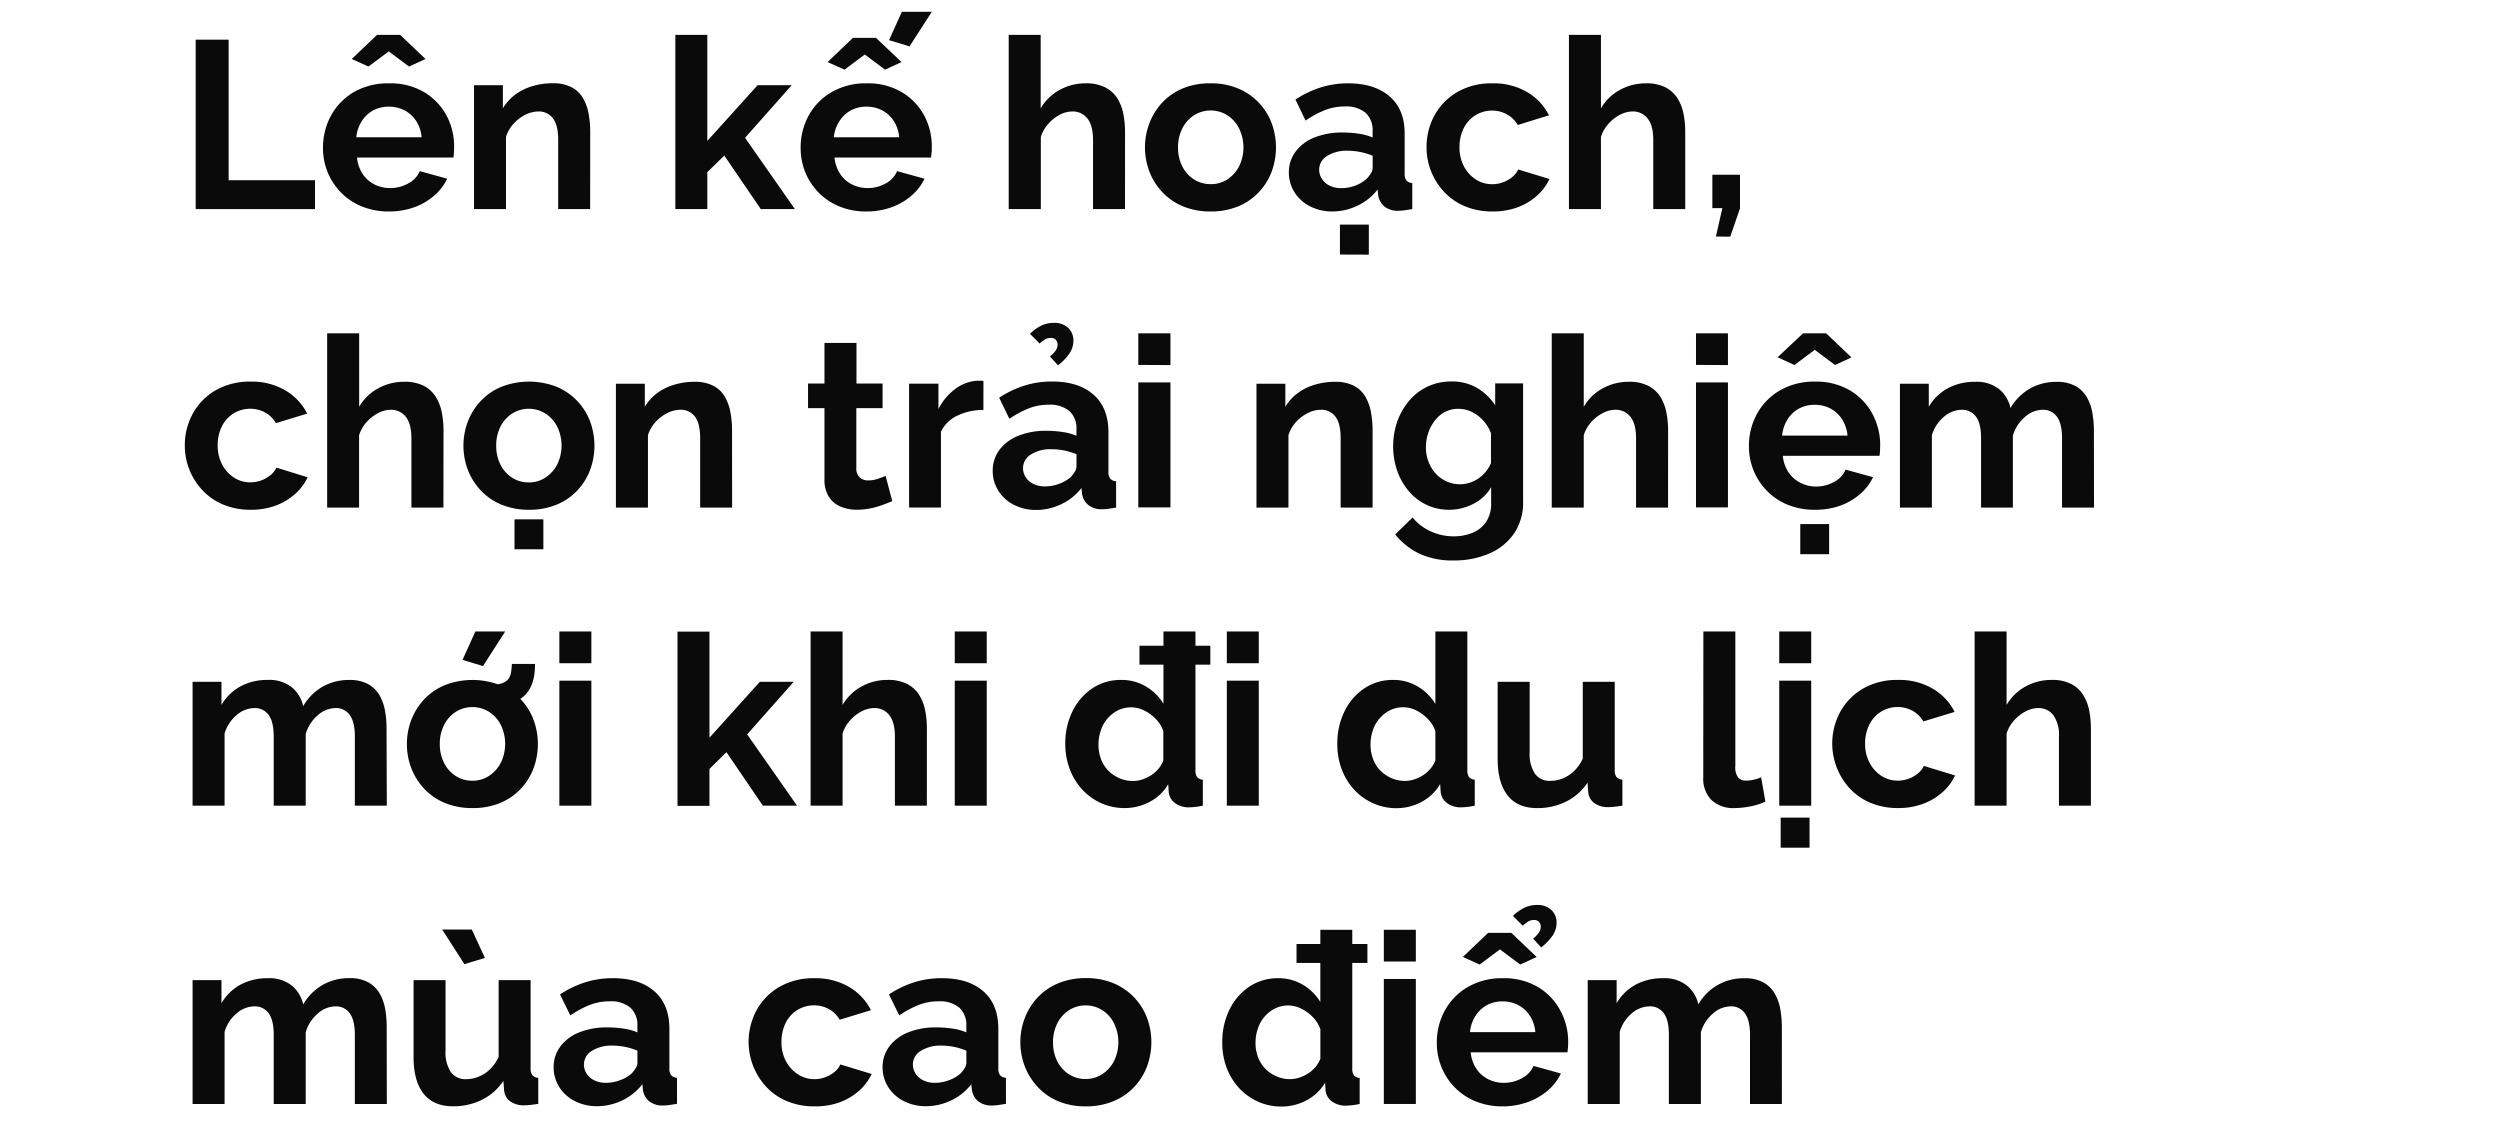 <svg xmlns="http://www.w3.org/2000/svg" viewBox="0 0 660 299"><path d="M51.66,55.2V10.47h8.7V47.58h22.8V55.2Z" fill="#0a0a0a"/><path d="M102.69,55.83a18.56,18.56,0,0,1-7.18-1.34A16.17,16.17,0,0,1,90,50.81a16.59,16.59,0,0,1-3.5-5.35,16.83,16.83,0,0,1-1.23-6.39,17.63,17.63,0,0,1,2.11-8.54,16.21,16.21,0,0,1,6-6.2A18,18,0,0,1,102.75,22,17.51,17.51,0,0,1,112,24.34a16,16,0,0,1,5.89,6.18,17.3,17.3,0,0,1,2,8.26q0,.75-.06,1.53c0,.52-.08.95-.13,1.28H94.25a9.39,9.39,0,0,0,1.48,4.31,8.07,8.07,0,0,0,3.15,2.8,9.11,9.11,0,0,0,4.13.95,9.68,9.68,0,0,0,4.75-1.22,6.52,6.52,0,0,0,3.06-3.25l7.24,2a13.6,13.6,0,0,1-3.43,4.47,16.58,16.58,0,0,1-5.26,3.06A19.5,19.5,0,0,1,102.69,55.83ZM92.86,15.57l6.68-6.36h6.11l6.68,6.36-4.35,2-5.35-4-5.36,4Zm1.2,20.67h17.26A9.69,9.69,0,0,0,109.91,32a8.26,8.26,0,0,0-3.06-2.84,8.86,8.86,0,0,0-4.22-1,8.56,8.56,0,0,0-4.13,1,8.22,8.22,0,0,0-3,2.84A9.57,9.57,0,0,0,94.06,36.24Z" fill="#0a0a0a"/><path d="M155.8,55.2h-8.44V36.94c0-2.6-.46-4.51-1.39-5.71a4.57,4.57,0,0,0-3.84-1.8,7.7,7.7,0,0,0-3.43.86,10.76,10.76,0,0,0-3.12,2.37,9.23,9.23,0,0,0-2,3.48V55.2h-8.44V22.5h7.62v6.1A12.25,12.25,0,0,1,136,25a14.38,14.38,0,0,1,4.5-2.24,18.34,18.34,0,0,1,5.39-.78,10.43,10.43,0,0,1,5.07,1.09,7.48,7.48,0,0,1,3,2.93,12.62,12.62,0,0,1,1.45,4.14,26.85,26.85,0,0,1,.41,4.67Z" fill="#0a0a0a"/><path d="M200.85,55.2l-9.64-14.13-4.48,4.38V55.2h-8.44v-46h8.44v28L200,22.5H209L196.69,36.38,209.85,55.2Z" fill="#0a0a0a"/><path d="M228.75,55.83a18.56,18.56,0,0,1-7.18-1.34,16.17,16.17,0,0,1-5.48-3.68,16.59,16.59,0,0,1-3.5-5.35,17,17,0,0,1-1.22-6.39,17.52,17.52,0,0,1,2.11-8.54,16.07,16.07,0,0,1,6.05-6.2A17.92,17.92,0,0,1,228.82,22a17.47,17.47,0,0,1,9.26,2.34A16,16,0,0,1,244,30.52,17.31,17.31,0,0,1,246,38.78c0,.5,0,1-.07,1.53s-.08.95-.12,1.28H220.31a9.39,9.39,0,0,0,1.48,4.31,8.07,8.07,0,0,0,3.15,2.8,9.11,9.11,0,0,0,4.13.95,9.75,9.75,0,0,0,4.76-1.22,6.5,6.5,0,0,0,3-3.25l7.25,2a13.76,13.76,0,0,1-3.44,4.47,16.58,16.58,0,0,1-5.26,3.06A19.46,19.46,0,0,1,228.75,55.83ZM218.49,16.39,225.16,10h6.11L238,16.39l-4.34,2-5.36-4-5.35,4Zm1.63,19.85h17.27A9.57,9.57,0,0,0,236,32a8.26,8.26,0,0,0-3.06-2.84,8.83,8.83,0,0,0-4.22-1,8.49,8.49,0,0,0-4.12,1,8.33,8.33,0,0,0-3,2.84A9.57,9.57,0,0,0,220.12,36.24Zm20-24-5.42-1.64,3.4-7.49H246Z" fill="#0a0a0a"/><path d="M297,55.2h-8.44V36.94q0-3.78-1.48-5.65A4.91,4.91,0,0,0,283,29.43a7.23,7.23,0,0,0-3.22.86,10.61,10.61,0,0,0-3,2.37,9.58,9.58,0,0,0-2,3.48V55.2H266.3v-46h8.44V28.6a13,13,0,0,1,5-4.86A14,14,0,0,1,286.59,22a11,11,0,0,1,5.23,1.09A8.17,8.17,0,0,1,295,26a12.12,12.12,0,0,1,1.57,4.11,24.89,24.89,0,0,1,.44,4.7Z" fill="#0a0a0a"/><path d="M319.6,55.83a18.77,18.77,0,0,1-7.25-1.34,15.61,15.61,0,0,1-5.44-3.71,16.56,16.56,0,0,1-3.44-5.42,17.91,17.91,0,0,1,0-12.89A16.6,16.6,0,0,1,306.91,27a15.72,15.72,0,0,1,5.44-3.7A18.59,18.59,0,0,1,319.6,22a18.28,18.28,0,0,1,7.21,1.34,16,16,0,0,1,8.89,9.13,18.48,18.48,0,0,1,0,12.89,16.32,16.32,0,0,1-3.41,5.42,15.56,15.56,0,0,1-5.45,3.71A18.69,18.69,0,0,1,319.6,55.83ZM311,38.94a10.88,10.88,0,0,0,1.13,5,8.72,8.72,0,0,0,3.09,3.43,8,8,0,0,0,4.41,1.24A7.88,7.88,0,0,0,324,47.38a9.18,9.18,0,0,0,3.12-3.46,11.44,11.44,0,0,0,0-10A8.82,8.82,0,0,0,324,30.42a8.27,8.27,0,0,0-8.76,0,8.87,8.87,0,0,0-3.09,3.46A10.87,10.87,0,0,0,311,38.94Z" fill="#0a0a0a"/><path d="M340.26,45.56a9,9,0,0,1,1.8-5.57,11.46,11.46,0,0,1,5-3.71,19.46,19.46,0,0,1,7.37-1.3,29,29,0,0,1,4.22.31,14.55,14.55,0,0,1,3.72,1V34.54a6.1,6.1,0,0,0-1.86-4.76A8,8,0,0,0,355,28.11a14.26,14.26,0,0,0-5.16.94,26.16,26.16,0,0,0-5.17,2.78L342,26.28a26.74,26.74,0,0,1,6.71-3.21A23.94,23.94,0,0,1,355.89,22q7,0,11,3.48t3.94,9.93V45.79a2.85,2.85,0,0,0,.47,1.86,2.29,2.29,0,0,0,1.54.68V55.2c-.75.12-1.44.23-2,.31a10.84,10.84,0,0,1-1.55.13,5.65,5.65,0,0,1-3.81-1.13,4.83,4.83,0,0,1-1.61-2.78l-.18-1.7a14.5,14.5,0,0,1-5.36,4.29,15.36,15.36,0,0,1-6.55,1.51,12.74,12.74,0,0,1-5.89-1.34,10.29,10.29,0,0,1-4.1-3.67A9.68,9.68,0,0,1,340.26,45.56ZM360.8,47.2a8.2,8.2,0,0,0,1.13-1.48,2.63,2.63,0,0,0,.45-1.35V41.12a17.92,17.92,0,0,0-3.28-1,18.23,18.23,0,0,0-3.34-.33,9.69,9.69,0,0,0-5.39,1.38,4.21,4.21,0,0,0-2.11,3.65,4.29,4.29,0,0,0,.7,2.34A4.94,4.94,0,0,0,351,49a6.84,6.84,0,0,0,3.15.67,10.26,10.26,0,0,0,3.72-.7A9.35,9.35,0,0,0,360.8,47.2Zm-7.06,20V59.29h7.63v7.94Z" fill="#0a0a0a"/><path d="M394.06,55.83a18.72,18.72,0,0,1-7.24-1.34,15.76,15.76,0,0,1-5.48-3.74,17.24,17.24,0,0,1-3.5-5.45,17.05,17.05,0,0,1-1.23-6.42,17.3,17.3,0,0,1,2.11-8.44,16.05,16.05,0,0,1,6-6.14A17.94,17.94,0,0,1,394,22a17.44,17.44,0,0,1,9.2,2.33,14.81,14.81,0,0,1,5.73,6.11L400.68,33a7.41,7.41,0,0,0-2.84-2.8,7.9,7.9,0,0,0-3.9-1,8.29,8.29,0,0,0-4.38,1.2,8.49,8.49,0,0,0-3.12,3.4,11,11,0,0,0-1.13,5.1,10.53,10.53,0,0,0,1.16,5,9.18,9.18,0,0,0,3.12,3.46,7.85,7.85,0,0,0,4.35,1.27,8,8,0,0,0,2.86-.51,8.2,8.2,0,0,0,2.43-1.38,5.47,5.47,0,0,0,1.57-2l8.26,2.52a13.54,13.54,0,0,1-3.31,4.41,16.12,16.12,0,0,1-5.1,3.06A18.74,18.74,0,0,1,394.06,55.83Z" fill="#0a0a0a"/><path d="M444.9,55.2h-8.44V36.94q0-3.78-1.48-5.65a4.91,4.91,0,0,0-4.06-1.86,7.16,7.16,0,0,0-3.21.86,10.51,10.51,0,0,0-3.06,2.37,9.41,9.41,0,0,0-2,3.48V55.2h-8.45v-46h8.45V28.6a12.89,12.89,0,0,1,5-4.86A14,14,0,0,1,434.51,22a11,11,0,0,1,5.23,1.09A8.17,8.17,0,0,1,442.89,26a12.12,12.12,0,0,1,1.57,4.11,24.1,24.1,0,0,1,.44,4.7Z" fill="#0a0a0a"/><path d="M453,62.44l1.7-7.49h-2.64V46.13h7.3V55l-2.58,7.49Z" fill="#0a0a0a"/><path d="M66.21,134.58A18.72,18.72,0,0,1,59,133.24a15.76,15.76,0,0,1-5.48-3.74,17.24,17.24,0,0,1-3.5-5.45,17.05,17.05,0,0,1-1.23-6.42,17.3,17.3,0,0,1,2.11-8.44,16.12,16.12,0,0,1,6-6.14,18,18,0,0,1,9.26-2.3,17.44,17.44,0,0,1,9.2,2.33,14.81,14.81,0,0,1,5.73,6.11l-8.25,2.52a7.38,7.38,0,0,0-2.83-2.8,8,8,0,0,0-3.91-1,8.29,8.29,0,0,0-4.38,1.2,8.49,8.49,0,0,0-3.12,3.4,11.07,11.07,0,0,0-1.13,5.1,10.65,10.65,0,0,0,1.16,5,9.18,9.18,0,0,0,3.12,3.46,7.85,7.85,0,0,0,4.35,1.27,8.37,8.37,0,0,0,5.29-1.89,5.6,5.6,0,0,0,1.58-2L81.21,126a13.54,13.54,0,0,1-3.31,4.41,16.12,16.12,0,0,1-5.1,3.06A18.7,18.7,0,0,1,66.21,134.58Z" fill="#0a0a0a"/><path d="M117.06,134h-8.45V115.69q0-3.78-1.48-5.65a4.9,4.9,0,0,0-4.06-1.86,7.16,7.16,0,0,0-3.21.86,10.51,10.51,0,0,0-3.06,2.37,9.55,9.55,0,0,0-2,3.48V134H86.37V88h8.45v19.39a12.89,12.89,0,0,1,5-4.86,14,14,0,0,1,6.87-1.74,11,11,0,0,1,5.23,1.09,8.17,8.17,0,0,1,3.15,2.93,12.12,12.12,0,0,1,1.57,4.11,24.09,24.09,0,0,1,.45,4.7Z" fill="#0a0a0a"/><path d="M139.67,134.58a18.69,18.69,0,0,1-7.24-1.34,15.65,15.65,0,0,1-5.45-3.71,16.72,16.72,0,0,1-3.44-5.42,18,18,0,0,1,0-12.89,16.77,16.77,0,0,1,3.44-5.43,15.76,15.76,0,0,1,5.45-3.7,20.17,20.17,0,0,1,14.46,0,16,16,0,0,1,8.88,9.13,18.48,18.48,0,0,1,0,12.89,16.29,16.29,0,0,1-3.4,5.42,15.65,15.65,0,0,1-5.45,3.71A18.74,18.74,0,0,1,139.67,134.58ZM131,117.69a10.88,10.88,0,0,0,1.13,5,8.72,8.72,0,0,0,3.09,3.43,8,8,0,0,0,4.41,1.24,7.85,7.85,0,0,0,4.35-1.27,9.18,9.18,0,0,0,3.12-3.46,11.44,11.44,0,0,0,0-10,8.82,8.82,0,0,0-3.12-3.46,8.27,8.27,0,0,0-8.76,0,8.87,8.87,0,0,0-3.09,3.46A10.87,10.87,0,0,0,131,117.69ZM135.83,145V137.1h7.62V145Z" fill="#0a0a0a"/><path d="M193.28,134h-8.44V115.69c0-2.6-.46-4.51-1.38-5.71a4.6,4.6,0,0,0-3.85-1.8,7.7,7.7,0,0,0-3.43.86,10.76,10.76,0,0,0-3.12,2.37,9.37,9.37,0,0,0-2,3.48V134H162.6v-32.7h7.63v6.1a12.36,12.36,0,0,1,3.21-3.58,14.38,14.38,0,0,1,4.5-2.24,18.34,18.34,0,0,1,5.39-.78,10.41,10.41,0,0,1,5.07,1.09,7.48,7.48,0,0,1,3,2.93,12.62,12.62,0,0,1,1.45,4.14,25.91,25.91,0,0,1,.41,4.67Z" fill="#0a0a0a"/><path d="M235.56,132.31c-.72.29-1.58.63-2.59,1a20.74,20.74,0,0,1-3.24.91,17.91,17.91,0,0,1-3.5.35,11.06,11.06,0,0,1-4.28-.81,6.8,6.8,0,0,1-3.12-2.59,8.35,8.35,0,0,1-1.17-4.65V107.74h-4.34v-6.49h4.34V90.54h8.45v10.71H233v6.49h-6.93v15.92a3.14,3.14,0,0,0,.94,2.42,3.29,3.29,0,0,0,2.21.75,7.86,7.86,0,0,0,2.58-.44c.84-.29,1.51-.55,2-.76Z" fill="#0a0a0a"/><path d="M259.62,108.24a15.41,15.41,0,0,0-6.87,1.49,9,9,0,0,0-4.34,4.25v20H240v-32.7h7.75V108a14.87,14.87,0,0,1,4.48-5.35,10.76,10.76,0,0,1,5.73-2.14H259a2.8,2.8,0,0,1,.63.06Z" fill="#0a0a0a"/><path d="M262.08,124.31a9.05,9.05,0,0,1,1.79-5.57,11.58,11.58,0,0,1,5-3.71,19.46,19.46,0,0,1,7.37-1.3,28.84,28.84,0,0,1,4.22.31,14.55,14.55,0,0,1,3.72,1v-1.76a6.06,6.06,0,0,0-1.86-4.76,8,8,0,0,0-5.51-1.67,14.28,14.28,0,0,0-5.17.94,26.1,26.1,0,0,0-5.16,2.78L263.78,105a26.58,26.58,0,0,1,6.71-3.21,23.88,23.88,0,0,1,7.21-1.07q7.07,0,11,3.48t3.93,9.93v10.38a2.84,2.84,0,0,0,.48,1.86,2.25,2.25,0,0,0,1.54.68V134c-.76.12-1.44.23-2,.31a10.72,10.72,0,0,1-1.54.13,5.65,5.65,0,0,1-3.81-1.13,4.78,4.78,0,0,1-1.61-2.78l-.19-1.7a14.46,14.46,0,0,1-5.35,4.29,15.4,15.4,0,0,1-6.56,1.51,12.8,12.8,0,0,1-5.89-1.34,10.26,10.26,0,0,1-4.09-3.67A9.6,9.6,0,0,1,262.08,124.31ZM282.62,126a8.2,8.2,0,0,0,1.13-1.48,2.71,2.71,0,0,0,.44-1.35v-3.25a17.81,17.81,0,0,0-3.27-1,18.32,18.32,0,0,0-3.34-.33,9.67,9.67,0,0,0-5.39,1.38,4.19,4.19,0,0,0-2.11,3.65,4.36,4.36,0,0,0,.69,2.34,5,5,0,0,0,2,1.78,6.84,6.84,0,0,0,3.15.67,10.26,10.26,0,0,0,3.72-.7A9.47,9.47,0,0,0,282.62,126Zm-8.13-35.28-2.58-2.59a11.48,11.48,0,0,1,3-2.17,7.59,7.59,0,0,1,3.25-.72,5.24,5.24,0,0,1,3.87,1.35,4.51,4.51,0,0,1,1.35,3.31,6,6,0,0,1-1,3.34,14.42,14.42,0,0,1-3.06,3.21l-2.14-2.33a7.46,7.46,0,0,0,1.54-1.61,2.72,2.72,0,0,0,.48-1.54,1.77,1.77,0,0,0-.48-1.26,1.65,1.65,0,0,0-1.29-.5,3,3,0,0,0-1.45.34A9.59,9.59,0,0,0,274.49,90.67Z" fill="#0a0a0a"/><path d="M300.51,96.34V88H309v8.38Zm0,37.61v-33H309v33Z" fill="#0a0a0a"/><path d="M362.37,134h-8.44V115.69c0-2.6-.46-4.51-1.39-5.71a4.57,4.57,0,0,0-3.84-1.8,7.7,7.7,0,0,0-3.43.86,10.76,10.76,0,0,0-3.12,2.37,9.23,9.23,0,0,0-2,3.48V134h-8.44v-32.7h7.62v6.1a12.25,12.25,0,0,1,3.22-3.58,14.38,14.38,0,0,1,4.5-2.24,18.34,18.34,0,0,1,5.39-.78,10.43,10.43,0,0,1,5.07,1.09,7.48,7.48,0,0,1,3,2.93,12.62,12.62,0,0,1,1.45,4.14,26.85,26.85,0,0,1,.41,4.67Z" fill="#0a0a0a"/><path d="M382.66,134.58a13.74,13.74,0,0,1-10.74-4.92,16.76,16.76,0,0,1-3.06-5.37,20.14,20.14,0,0,1,.06-13.13,17.65,17.65,0,0,1,3.18-5.46A14.25,14.25,0,0,1,377,102a14.61,14.61,0,0,1,6.2-1.29,13,13,0,0,1,6.74,1.7,14.32,14.32,0,0,1,4.79,4.6v-5.8h7.37v31.23a14.52,14.52,0,0,1-2.36,8.35,15.08,15.08,0,0,1-6.52,5.32,23.06,23.06,0,0,1-9.45,1.85,20.65,20.65,0,0,1-9.07-1.8,18.39,18.39,0,0,1-6.37-5.07l4.6-4.47a13.11,13.11,0,0,0,4.76,3.65,14.37,14.37,0,0,0,6.08,1.32,12.93,12.93,0,0,0,4.94-.91,8.09,8.09,0,0,0,3.59-2.85,8.58,8.58,0,0,0,1.36-5.06v-4.15A11.12,11.12,0,0,1,389,133,13.76,13.76,0,0,1,382.66,134.58Zm2.83-6.74a8.05,8.05,0,0,0,2.65-.44,9.55,9.55,0,0,0,2.33-1.21,9.36,9.36,0,0,0,3.15-3.91v-7.9a10.47,10.47,0,0,0-2.11-3.42,10.1,10.1,0,0,0-3-2.24,8.06,8.06,0,0,0-3.5-.79,7.5,7.5,0,0,0-3.53.82,8.18,8.18,0,0,0-2.71,2.31,11.32,11.32,0,0,0-1.73,3.28,11.89,11.89,0,0,0-.6,3.76,10.38,10.38,0,0,0,.69,3.8A9.79,9.79,0,0,0,379,125a8.86,8.86,0,0,0,2.89,2.09A8.43,8.43,0,0,0,385.49,127.84Z" fill="#0a0a0a"/><path d="M440.37,134h-8.45V115.69q0-3.78-1.48-5.65a4.9,4.9,0,0,0-4.06-1.86,7.16,7.16,0,0,0-3.21.86,10.51,10.51,0,0,0-3.06,2.37,9.41,9.41,0,0,0-2,3.48V134h-8.45V88h8.45v19.39a12.89,12.89,0,0,1,5-4.86,14,14,0,0,1,6.87-1.74,11,11,0,0,1,5.23,1.09,8.17,8.17,0,0,1,3.15,2.93,12.12,12.12,0,0,1,1.57,4.11,24.09,24.09,0,0,1,.45,4.7Z" fill="#0a0a0a"/><path d="M447.74,96.34V88h8.44v8.38Zm0,37.61v-33h8.44v33Z" fill="#0a0a0a"/><path d="M479.11,134.58a18.52,18.52,0,0,1-7.18-1.34,16.17,16.17,0,0,1-5.48-3.68,16.42,16.42,0,0,1-3.5-5.35,16.83,16.83,0,0,1-1.23-6.39,17.52,17.52,0,0,1,2.11-8.54,16.14,16.14,0,0,1,6.05-6.2,17.92,17.92,0,0,1,9.29-2.33,17.47,17.47,0,0,1,9.26,2.34,15.88,15.88,0,0,1,5.89,6.18,17.2,17.2,0,0,1,2.05,8.26q0,.75-.06,1.53c0,.52-.09,1-.13,1.28H470.67a9.27,9.27,0,0,0,1.48,4.31,8.07,8.07,0,0,0,3.15,2.8,9.07,9.07,0,0,0,4.12,1,9.72,9.72,0,0,0,4.76-1.22,6.52,6.52,0,0,0,3.06-3.25l7.24,2a13.73,13.73,0,0,1-3.43,4.47,16.69,16.69,0,0,1-5.26,3.06A19.54,19.54,0,0,1,479.11,134.58Zm-9.83-40.26L476,88h6.11l6.68,6.36-4.35,2-5.35-4-5.36,4Zm1.2,20.67h17.26a9.57,9.57,0,0,0-1.42-4.28,8.23,8.23,0,0,0-3.05-2.84,8.86,8.86,0,0,0-4.22-1,8.53,8.53,0,0,0-4.13,1,8.22,8.22,0,0,0-3,2.84A9.57,9.57,0,0,0,470.48,115Zm4.79,31.31v-7.94h7.62v7.94Z" fill="#0a0a0a"/><path d="M552.82,134h-8.44V115.69c0-2.56-.45-4.46-1.36-5.68a4.4,4.4,0,0,0-3.75-1.83,7.15,7.15,0,0,0-4.69,1.9A10.27,10.27,0,0,0,531.4,115V134H523V115.69c0-2.6-.45-4.51-1.36-5.71a4.42,4.42,0,0,0-3.75-1.8,7.3,7.3,0,0,0-4.69,1.85,10,10,0,0,0-3.18,4.86V134h-8.44v-32.7h7.62v6.1a13,13,0,0,1,5-4.89,14.94,14.94,0,0,1,7.25-1.71,9.44,9.44,0,0,1,6.39,2,8.84,8.84,0,0,1,2.93,4.92,14.2,14.2,0,0,1,5.13-5.14,14,14,0,0,1,7-1.77,10.06,10.06,0,0,1,5,1.09,7.87,7.87,0,0,1,3,2.93,12.43,12.43,0,0,1,1.48,4.14,26.85,26.85,0,0,1,.41,4.67Z" fill="#0a0a0a"/><path d="M102.12,212.7H93.68V194.44c0-2.56-.45-4.46-1.35-5.68a4.41,4.41,0,0,0-3.75-1.83,7.14,7.14,0,0,0-4.69,1.9,10.2,10.2,0,0,0-3.18,4.93V212.7H72.26V194.44c0-2.6-.45-4.51-1.35-5.71a4.44,4.44,0,0,0-3.75-1.8,7.28,7.28,0,0,0-4.69,1.85,10,10,0,0,0-3.18,4.86V212.7H50.84V180h7.63v6.1a13,13,0,0,1,5-4.89,14.92,14.92,0,0,1,7.24-1.71,9.47,9.47,0,0,1,6.4,2,8.9,8.9,0,0,1,2.93,4.92,14.12,14.12,0,0,1,5.13-5.14,14,14,0,0,1,7-1.77,10.06,10.06,0,0,1,5,1.09,7.89,7.89,0,0,1,3,2.93,12.66,12.66,0,0,1,1.48,4.14,26.85,26.85,0,0,1,.4,4.67Z" fill="#0a0a0a"/><path d="M124.74,213.33A18.69,18.69,0,0,1,117.5,212a15.65,15.65,0,0,1-5.45-3.71,16.72,16.72,0,0,1-3.44-5.42,18,18,0,0,1,0-12.89,16.77,16.77,0,0,1,3.44-5.43,15.76,15.76,0,0,1,5.45-3.7,20.17,20.17,0,0,1,14.46,0,15.94,15.94,0,0,1,8.88,9.13,18.48,18.48,0,0,1,0,12.89,16.29,16.29,0,0,1-3.4,5.42A15.65,15.65,0,0,1,132,212,18.74,18.74,0,0,1,124.74,213.33Zm-8.63-16.89a10.76,10.76,0,0,0,1.14,5,8.62,8.62,0,0,0,3.08,3.43,8,8,0,0,0,4.41,1.24,7.85,7.85,0,0,0,4.35-1.27,9.18,9.18,0,0,0,3.12-3.46,11.44,11.44,0,0,0,0-10,8.82,8.82,0,0,0-3.12-3.46,8.27,8.27,0,0,0-8.76,0,8.77,8.77,0,0,0-3.08,3.46A10.75,10.75,0,0,0,116.11,196.44Zm11.4-20.6-5.41-1.63,3.4-7.5h7.87Zm.82,10.84.13-5.8a14.53,14.53,0,0,0,3.53-.34,4.46,4.46,0,0,0,2.08-1.11,4.06,4.06,0,0,0,.85-1.92c.1-.69.17-1.43.22-2.23h6.11a21.13,21.13,0,0,1-.19,2.83,11,11,0,0,1-.76,2.81,9,9,0,0,1-1.7,2.61,8.48,8.48,0,0,1-2.55,1.67,16.07,16.07,0,0,1-3.59,1.1A22.18,22.18,0,0,1,128.33,186.68Z" fill="#0a0a0a"/><path d="M147.67,175.09v-8.38h8.45v8.38Zm0,37.61v-33h8.45v33Z" fill="#0a0a0a"/><path d="M201.41,212.7l-9.64-14.13L187.3,203v9.75h-8.44v-46h8.44v28L200.59,180h8.95l-12.29,13.88,13.17,18.82Z" fill="#0a0a0a"/><path d="M244.69,212.7h-8.44V194.44q0-3.78-1.48-5.65a4.91,4.91,0,0,0-4.06-1.86,7.23,7.23,0,0,0-3.22.86,10.61,10.61,0,0,0-3.05,2.37,9.44,9.44,0,0,0-2,3.48V212.7H214v-46h8.44V186.1a13,13,0,0,1,5-4.86,14,14,0,0,1,6.87-1.74,11,11,0,0,1,5.23,1.09,8.17,8.17,0,0,1,3.15,2.93,12.12,12.12,0,0,1,1.57,4.11,24.89,24.89,0,0,1,.44,4.7Z" fill="#0a0a0a"/><path d="M252.06,175.09v-8.38h8.44v8.38Zm0,37.61v-33h8.44v33Z" fill="#0a0a0a"/><path d="M281.23,196.38a19.08,19.08,0,0,1,1.89-8.56,15.29,15.29,0,0,1,5.23-6.08A13.4,13.4,0,0,1,296,179.5a12.51,12.51,0,0,1,6.59,1.77,13.16,13.16,0,0,1,4.56,4.52V166.71h8.45v36.54a3.09,3.09,0,0,0,.44,1.89,2.09,2.09,0,0,0,1.51.69v6.87a19.49,19.49,0,0,1-3.59.44,6.1,6.1,0,0,1-3.75-1.12,4.09,4.09,0,0,1-1.67-2.93l-.13-2.05a12.2,12.2,0,0,1-4.94,4.67,14,14,0,0,1-6.52,1.62,15,15,0,0,1-6.27-1.31,15.39,15.39,0,0,1-5-3.61A16.47,16.47,0,0,1,282.4,203,18.58,18.58,0,0,1,281.23,196.38Zm25.89,4.36V193a8.66,8.66,0,0,0-2-3.2,11.12,11.12,0,0,0-3.09-2.25,7.77,7.77,0,0,0-6.93,0,9.13,9.13,0,0,0-4.5,5.32,11.77,11.77,0,0,0-.6,3.77,10.59,10.59,0,0,0,.66,3.74,8.82,8.82,0,0,0,1.92,3.06,9.53,9.53,0,0,0,2.93,2,8.88,8.88,0,0,0,3.62.74,8,8,0,0,0,2.43-.4,10.37,10.37,0,0,0,2.33-1.11,8.61,8.61,0,0,0,1.95-1.72A7.26,7.26,0,0,0,307.12,200.74Zm-6.3-25.27v-5h18.71v5Z" fill="#0a0a0a"/><path d="M323.88,175.09v-8.38h8.44v8.38Zm0,37.61v-33h8.44v33Z" fill="#0a0a0a"/><path d="M353.05,196.38a19.08,19.08,0,0,1,1.89-8.56,15.29,15.29,0,0,1,5.23-6.08,13.36,13.36,0,0,1,7.62-2.24,12.37,12.37,0,0,1,6.58,1.79,13.15,13.15,0,0,1,4.57,4.57V166.71h8.44v36.54a3.17,3.17,0,0,0,.44,1.89,2.14,2.14,0,0,0,1.52.69v6.87a19.49,19.49,0,0,1-3.59.44A6,6,0,0,1,382,212a4.12,4.12,0,0,1-1.67-3L380.2,207a12.38,12.38,0,0,1-4.94,4.72,13.89,13.89,0,0,1-6.52,1.64,15,15,0,0,1-6.27-1.31,15.39,15.39,0,0,1-5-3.61,16.67,16.67,0,0,1-3.28-5.39A18.8,18.8,0,0,1,353.05,196.38Zm25.89,4.33V193a8.78,8.78,0,0,0-2-3.21,11.37,11.37,0,0,0-3.09-2.26,7.77,7.77,0,0,0-6.93,0,9,9,0,0,0-2.74,2.17,9.19,9.19,0,0,0-1.77,3.15,11.76,11.76,0,0,0-.59,3.77,10.59,10.59,0,0,0,.66,3.74,8.82,8.82,0,0,0,1.92,3.06,9.53,9.53,0,0,0,2.93,2,8.88,8.88,0,0,0,3.62.74,8,8,0,0,0,2.43-.4,10,10,0,0,0,2.33-1.12,8.65,8.65,0,0,0,1.95-1.73A7.43,7.43,0,0,0,378.94,200.71Z" fill="#0a0a0a"/><path d="M395.38,200.47V180h8.45v18.61a9.58,9.58,0,0,0,1.38,5.64,4.77,4.77,0,0,0,4.1,1.9,8.63,8.63,0,0,0,3.24-.65,9.3,9.3,0,0,0,3-1.94,11,11,0,0,0,2.3-3.28V180h8.44v23.28a2.89,2.89,0,0,0,.48,1.87,2.27,2.27,0,0,0,1.54.68v6.87c-.84.12-1.54.22-2.11.28a12.63,12.63,0,0,1-1.54.1,6.18,6.18,0,0,1-3.69-1,4.1,4.1,0,0,1-1.67-2.84l-.19-2.62a14.41,14.41,0,0,1-5.67,5,16.85,16.85,0,0,1-7.62,1.72c-3.4,0-6-1.09-7.75-3.28S395.38,204.68,395.38,200.47Z" fill="#0a0a0a"/><path d="M449.69,166.71h8.44v35.52a4.47,4.47,0,0,0,.76,3.06,2.71,2.71,0,0,0,2.08.79,8.86,8.86,0,0,0,2.07-.25,10.32,10.32,0,0,0,1.9-.63l1.13,6.43a16.84,16.84,0,0,1-4,1.26,22,22,0,0,1-4.1.44,8.45,8.45,0,0,1-6.14-2.12,8,8,0,0,1-2.17-6Z" fill="#0a0a0a"/><path d="M469.72,175.09v-8.38h8.44v8.38Zm0,37.61v-33h8.44v33Zm.38,11.09v-7.94h7.62v7.94Z" fill="#0a0a0a"/><path d="M501.16,213.33a18.77,18.77,0,0,1-7.25-1.34,15.76,15.76,0,0,1-5.48-3.74,17.54,17.54,0,0,1-2.61-20.31,16,16,0,0,1,6-6.14,18,18,0,0,1,9.27-2.3,17.41,17.41,0,0,1,9.19,2.33,14.83,14.83,0,0,1,5.74,6.11l-8.26,2.52a7.38,7.38,0,0,0-2.83-2.8,8,8,0,0,0-3.91-1,8.24,8.24,0,0,0-7.49,4.6,11,11,0,0,0-1.14,5.1,10.53,10.53,0,0,0,1.17,5,9,9,0,0,0,3.12,3.46,7.85,7.85,0,0,0,4.34,1.27,8.37,8.37,0,0,0,5.29-1.89,5.5,5.5,0,0,0,1.58-2l8.25,2.52a13.4,13.4,0,0,1-3.31,4.41,15.9,15.9,0,0,1-5.1,3.06A18.69,18.69,0,0,1,501.16,213.33Z" fill="#0a0a0a"/><path d="M552,212.7h-8.44V194.44a9.06,9.06,0,0,0-1.48-5.65,4.93,4.93,0,0,0-4.07-1.86,7.16,7.16,0,0,0-3.21.86,10.78,10.78,0,0,0-3.06,2.37,9.55,9.55,0,0,0-2,3.48V212.7h-8.44v-46h8.44V186.1a13,13,0,0,1,5-4.86,13.94,13.94,0,0,1,6.86-1.74,10.89,10.89,0,0,1,5.23,1.09,8,8,0,0,1,3.15,2.93,12.13,12.13,0,0,1,1.58,4.11,24.89,24.89,0,0,1,.44,4.7Z" fill="#0a0a0a"/><path d="M102.12,291.45H93.68V273.19c0-2.56-.45-4.46-1.35-5.68a4.41,4.41,0,0,0-3.75-1.83,7.14,7.14,0,0,0-4.69,1.9,10.2,10.2,0,0,0-3.18,4.93v18.94H72.26V273.19c0-2.6-.45-4.51-1.35-5.71a4.44,4.44,0,0,0-3.75-1.8,7.28,7.28,0,0,0-4.69,1.85,10,10,0,0,0-3.18,4.86v19.06H50.84v-32.7h7.63v6.1a13,13,0,0,1,5-4.89,14.92,14.92,0,0,1,7.24-1.71,9.47,9.47,0,0,1,6.4,2,8.9,8.9,0,0,1,2.93,4.92A14.12,14.12,0,0,1,85.21,260a14,14,0,0,1,7-1.77,10.06,10.06,0,0,1,5,1.09,7.89,7.89,0,0,1,3,2.93,12.66,12.66,0,0,1,1.48,4.14,26.85,26.85,0,0,1,.4,4.67Z" fill="#0a0a0a"/><path d="M109.18,279.22V258.75h8.44v18.61A9.5,9.5,0,0,0,119,283a4.76,4.76,0,0,0,4.09,1.9,8.64,8.64,0,0,0,3.25-.65,9.3,9.3,0,0,0,3-1.94,11.23,11.23,0,0,0,2.3-3.28V258.75h8.44V282a3,3,0,0,0,.47,1.87,2.29,2.29,0,0,0,1.55.68v6.87c-.84.12-1.55.22-2.11.28a12.66,12.66,0,0,1-1.55.1,6.14,6.14,0,0,1-3.68-1,4.06,4.06,0,0,1-1.67-2.84l-.19-2.62a14.41,14.41,0,0,1-5.67,5,16.85,16.85,0,0,1-7.62,1.72q-5.11,0-7.75-3.28T109.18,279.22Zm7.56-33.82h7.81l3.47,7.49-5.42,1.64Z" fill="#0a0a0a"/><path d="M146.16,281.81a9,9,0,0,1,1.8-5.57,11.46,11.46,0,0,1,5-3.71,19.43,19.43,0,0,1,7.37-1.3,29,29,0,0,1,4.22.31,14.66,14.66,0,0,1,3.72,1v-1.76a6.1,6.1,0,0,0-1.86-4.76,8,8,0,0,0-5.52-1.67,14.26,14.26,0,0,0-5.16.94,26.16,26.16,0,0,0-5.17,2.78l-2.71-5.55a26.74,26.74,0,0,1,6.71-3.21,23.94,23.94,0,0,1,7.22-1.07q7.05,0,11,3.48t3.94,9.93V282a2.85,2.85,0,0,0,.47,1.86,2.27,2.27,0,0,0,1.54.68v6.87c-.75.12-1.44.23-2,.31a10.84,10.84,0,0,1-1.55.13,5.65,5.65,0,0,1-3.81-1.13,4.83,4.83,0,0,1-1.61-2.78l-.18-1.7a14.5,14.5,0,0,1-5.36,4.29,15.36,15.36,0,0,1-6.55,1.51,12.74,12.74,0,0,1-5.89-1.34,10.29,10.29,0,0,1-4.1-3.67A9.68,9.68,0,0,1,146.16,281.81Zm20.54,1.64a8.2,8.2,0,0,0,1.13-1.48,2.63,2.63,0,0,0,.45-1.35v-3.25a17.92,17.92,0,0,0-3.28-1,18.23,18.23,0,0,0-3.34-.33,9.69,9.69,0,0,0-5.39,1.38,4.21,4.21,0,0,0-2.11,3.65,4.29,4.29,0,0,0,.7,2.34,4.94,4.94,0,0,0,2,1.78,6.84,6.84,0,0,0,3.15.67,10.26,10.26,0,0,0,3.72-.7A9.35,9.35,0,0,0,166.7,283.45Z" fill="#0a0a0a"/><path d="M215.08,292.08a18.69,18.69,0,0,1-7.24-1.34,15.76,15.76,0,0,1-5.48-3.74,17.52,17.52,0,0,1-2.62-20.31,16.05,16.05,0,0,1,6-6.14,17.94,17.94,0,0,1,9.26-2.3,17.44,17.44,0,0,1,9.2,2.33,14.81,14.81,0,0,1,5.73,6.11l-8.25,2.52a7.41,7.41,0,0,0-2.84-2.8,7.92,7.92,0,0,0-3.9-1,8.27,8.27,0,0,0-7.5,4.6,11,11,0,0,0-1.13,5.1,10.53,10.53,0,0,0,1.16,5,9.18,9.18,0,0,0,3.12,3.46A7.85,7.85,0,0,0,215,284.9a8.05,8.05,0,0,0,2.86-.51,8.2,8.2,0,0,0,2.43-1.38,5.47,5.47,0,0,0,1.57-2l8.26,2.52a13.54,13.54,0,0,1-3.31,4.41,16.12,16.12,0,0,1-5.1,3.06A18.74,18.74,0,0,1,215.08,292.08Z" fill="#0a0a0a"/><path d="M233,281.81a9,9,0,0,1,1.8-5.57,11.58,11.58,0,0,1,5-3.71,19.46,19.46,0,0,1,7.37-1.3,29,29,0,0,1,4.22.31,14.55,14.55,0,0,1,3.72,1v-1.76a6.06,6.06,0,0,0-1.86-4.76,8,8,0,0,0-5.51-1.67,14.28,14.28,0,0,0-5.17.94,26.16,26.16,0,0,0-5.17,2.78l-2.71-5.55a26.74,26.74,0,0,1,6.71-3.21,23.94,23.94,0,0,1,7.22-1.07q7.05,0,11,3.48t3.94,9.93V282a2.91,2.91,0,0,0,.47,1.86,2.29,2.29,0,0,0,1.54.68v6.87c-.75.12-1.43.23-2,.31a10.84,10.84,0,0,1-1.55.13,5.65,5.65,0,0,1-3.81-1.13,4.82,4.82,0,0,1-1.6-2.78l-.19-1.7a14.5,14.5,0,0,1-5.36,4.29,15.32,15.32,0,0,1-6.55,1.51,12.74,12.74,0,0,1-5.89-1.34,10.36,10.36,0,0,1-4.1-3.67A9.68,9.68,0,0,1,233,281.81Zm20.54,1.64a8.77,8.77,0,0,0,1.14-1.48,2.71,2.71,0,0,0,.44-1.35v-3.25a17.69,17.69,0,0,0-3.28-1,18.23,18.23,0,0,0-3.34-.33,9.69,9.69,0,0,0-5.39,1.38,4.21,4.21,0,0,0-2.11,3.65,4.37,4.37,0,0,0,.7,2.34,4.94,4.94,0,0,0,2,1.78,6.9,6.9,0,0,0,3.15.67,10.26,10.26,0,0,0,3.72-.7A9.24,9.24,0,0,0,253.51,283.45Z" fill="#0a0a0a"/><path d="M286.65,292.08a18.77,18.77,0,0,1-7.25-1.34A15.65,15.65,0,0,1,274,287a16.7,16.7,0,0,1-3.43-5.42,17.91,17.91,0,0,1,0-12.89,16.74,16.74,0,0,1,3.43-5.43,15.76,15.76,0,0,1,5.45-3.7,18.59,18.59,0,0,1,7.25-1.34,18.28,18.28,0,0,1,7.21,1.34,16,16,0,0,1,8.89,9.13,18.48,18.48,0,0,1,0,12.89,16.32,16.32,0,0,1-3.41,5.42,15.56,15.56,0,0,1-5.45,3.71A18.69,18.69,0,0,1,286.65,292.08ZM278,275.19a10.88,10.88,0,0,0,1.13,5,8.72,8.72,0,0,0,3.09,3.43,8,8,0,0,0,4.41,1.24,7.9,7.9,0,0,0,4.35-1.27,9.07,9.07,0,0,0,3.11-3.46,11.35,11.35,0,0,0,0-10,8.72,8.72,0,0,0-3.11-3.46,8,8,0,0,0-4.35-1.24,7.88,7.88,0,0,0-4.41,1.27,8.87,8.87,0,0,0-3.09,3.46A10.87,10.87,0,0,0,278,275.19Z" fill="#0a0a0a"/><path d="M322.68,275.13a19.08,19.08,0,0,1,1.89-8.56,15.37,15.37,0,0,1,5.23-6.08,13.4,13.4,0,0,1,7.62-2.24A12.51,12.51,0,0,1,344,260a13.27,13.27,0,0,1,4.57,4.52V245.46H357V282a3.09,3.09,0,0,0,.44,1.89,2.11,2.11,0,0,0,1.51.69v6.87a19.49,19.49,0,0,1-3.59.44,6.1,6.1,0,0,1-3.75-1.12,4.09,4.09,0,0,1-1.67-2.93l-.12-2a12.29,12.29,0,0,1-4.95,4.67,14,14,0,0,1-6.52,1.62,15,15,0,0,1-6.27-1.31,15.39,15.39,0,0,1-5-3.61,16.64,16.64,0,0,1-3.27-5.39A18.58,18.58,0,0,1,322.68,275.13Zm25.9,4.36v-7.78a8.68,8.68,0,0,0-2-3.2,11,11,0,0,0-3.09-2.25,7.77,7.77,0,0,0-6.93,0,9,9,0,0,0-2.74,2.17,9.17,9.17,0,0,0-1.76,3.15,11.77,11.77,0,0,0-.6,3.77,10.59,10.59,0,0,0,.66,3.74,8.82,8.82,0,0,0,1.92,3.06,9.53,9.53,0,0,0,2.93,2,8.88,8.88,0,0,0,3.62.74,8,8,0,0,0,2.43-.4,10.17,10.17,0,0,0,2.33-1.11,8.2,8.2,0,0,0,1.95-1.72A7.5,7.5,0,0,0,348.58,279.49Zm-6.3-25.27v-5H361v5Z" fill="#0a0a0a"/><path d="M365.33,253.84v-8.38h8.45v8.38Zm0,37.61v-33h8.45v33Z" fill="#0a0a0a"/><path d="M396.71,292.08a18.61,18.61,0,0,1-7.19-1.34,16.27,16.27,0,0,1-5.48-3.68,16.56,16.56,0,0,1-3.49-5.35,16.83,16.83,0,0,1-1.23-6.39,17.52,17.52,0,0,1,2.11-8.54,16.14,16.14,0,0,1,6.05-6.2,17.92,17.92,0,0,1,9.29-2.33,17.47,17.47,0,0,1,9.26,2.34,15.88,15.88,0,0,1,5.89,6.18A17.2,17.2,0,0,1,414,275q0,.75-.06,1.53c-.05.52-.09.95-.13,1.28H388.26a9.4,9.4,0,0,0,1.49,4.31,7.93,7.93,0,0,0,3.15,2.8,9.07,9.07,0,0,0,4.12.95,9.72,9.72,0,0,0,4.76-1.22,6.46,6.46,0,0,0,3.05-3.25l7.25,2a13.73,13.73,0,0,1-3.43,4.47,16.74,16.74,0,0,1-5.27,3.06A19.44,19.44,0,0,1,396.71,292.08Zm-10.52-39.44,6.67-6.36H399l6.68,6.36-4.34,2-5.36-4-5.35,4Zm1.89,19.85h17.26a9.57,9.57,0,0,0-1.42-4.28,8.26,8.26,0,0,0-3.06-2.84,8.83,8.83,0,0,0-4.22-1,8.52,8.52,0,0,0-4.12,1,8.33,8.33,0,0,0-3,2.84A9.56,9.56,0,0,0,388.08,272.49ZM402,244.39l-2.58-2.59a11.48,11.48,0,0,1,3.05-2.17,7.59,7.59,0,0,1,3.25-.72,5.24,5.24,0,0,1,3.87,1.35,4.53,4.53,0,0,1,1.35,3.31,6,6,0,0,1-1,3.34,14.42,14.42,0,0,1-3.06,3.21l-2.14-2.33a7.46,7.46,0,0,0,1.54-1.61,2.72,2.72,0,0,0,.48-1.54,1.77,1.77,0,0,0-.48-1.26,1.65,1.65,0,0,0-1.29-.5,3,3,0,0,0-1.45.34A9.59,9.59,0,0,0,402,244.39Z" fill="#0a0a0a"/><path d="M470.42,291.45H462V273.19c0-2.56-.45-4.46-1.35-5.68a4.4,4.4,0,0,0-3.75-1.83,7.14,7.14,0,0,0-4.69,1.9,10.27,10.27,0,0,0-3.18,4.93v18.94h-8.45V273.19c0-2.6-.45-4.51-1.35-5.71a4.42,4.42,0,0,0-3.75-1.8,7.28,7.28,0,0,0-4.69,1.85,10,10,0,0,0-3.18,4.86v19.06h-8.45v-32.7h7.63v6.1a13,13,0,0,1,5-4.89,14.92,14.92,0,0,1,7.24-1.71,9.47,9.47,0,0,1,6.4,2,8.84,8.84,0,0,1,2.93,4.92,13.61,13.61,0,0,1,12.16-6.91,10,10,0,0,1,5,1.09,7.82,7.82,0,0,1,3,2.93,12.66,12.66,0,0,1,1.48,4.14,26.85,26.85,0,0,1,.41,4.67Z" fill="#0a0a0a"/></svg>
